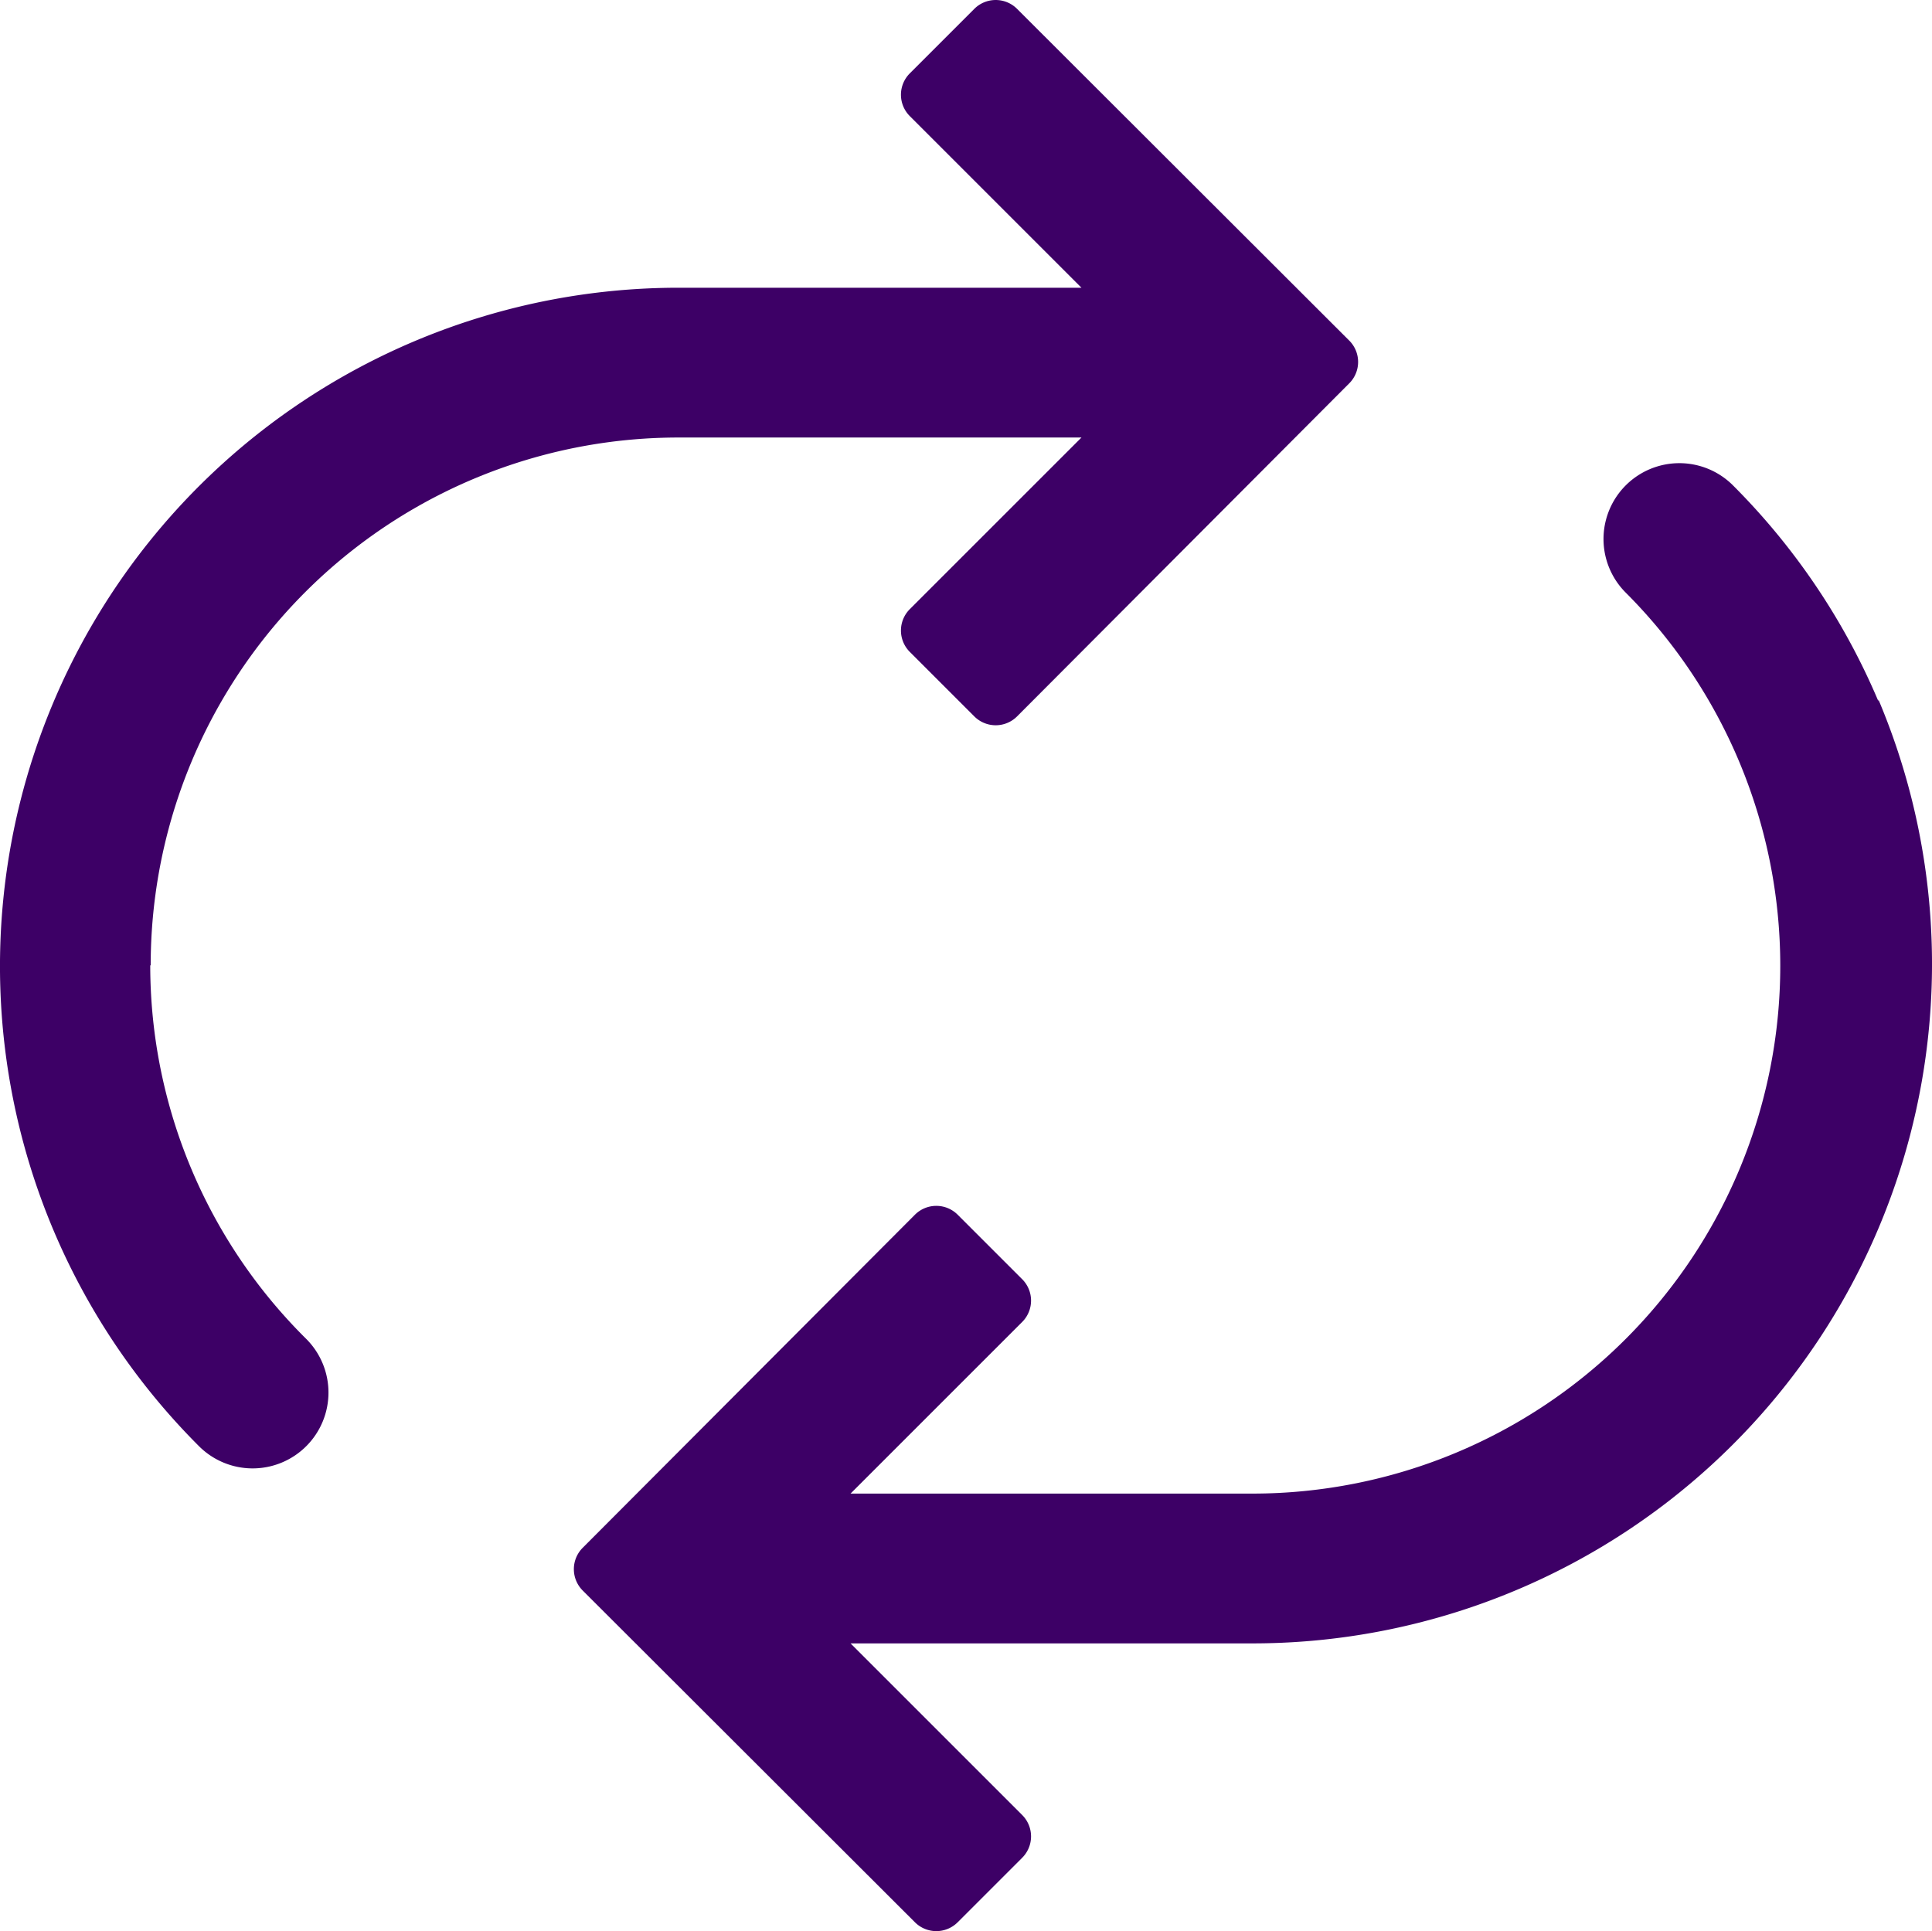 <?xml version="1.0" encoding="UTF-8"?> <svg xmlns="http://www.w3.org/2000/svg" id="SERVICE_PAGE_ICONS_2024-06" data-name="SERVICE PAGE ICONS 2024-06" width="224.987" height="224.91" viewBox="0 0 224.987 224.91"><path id="Path_381" data-name="Path 381" d="M28.839,124.657A61.458,61.458,0,0,1,90.312,63.184h46.918L117.254,83.159a3.52,3.52,0,0,0,0,5.007h0l7.484,7.484a3.52,3.52,0,0,0,5.007,0h0L168.4,56.887a3.52,3.52,0,0,0,0-5.007h0L129.745,13.273a3.52,3.52,0,0,0-5.007,0h0l-7.484,7.484a3.52,3.52,0,0,0,0,5.007h0l19.975,19.975H90.363a79.016,79.016,0,0,0-55.9,134.92,8.832,8.832,0,0,0,12.491-12.491,61.243,61.243,0,0,1-18.168-43.511Z" transform="translate(-11.29 -12.227)" fill="#3d0066"></path><path id="Path_382" data-name="Path 382" d="M176.152,50.407a79.071,79.071,0,0,0-16.93-25.136,8.832,8.832,0,0,0-12.491,12.491h0a61.473,61.473,0,0,1-43.459,104.932H56.458l19.975-19.975a3.52,3.52,0,0,0,0-5.007h0l-7.484-7.484a3.52,3.52,0,0,0-5.007,0h0L25.283,148.991a3.52,3.52,0,0,0,0,5.007h0l38.659,38.608a3.52,3.52,0,0,0,5.007,0h0l7.484-7.484a3.52,3.52,0,0,0,0-5.007h0L56.458,160.14h46.866A79.127,79.127,0,0,0,176.152,50.2v.206Z" transform="translate(42.59 31.26)" fill="#3d0066"></path></svg> 